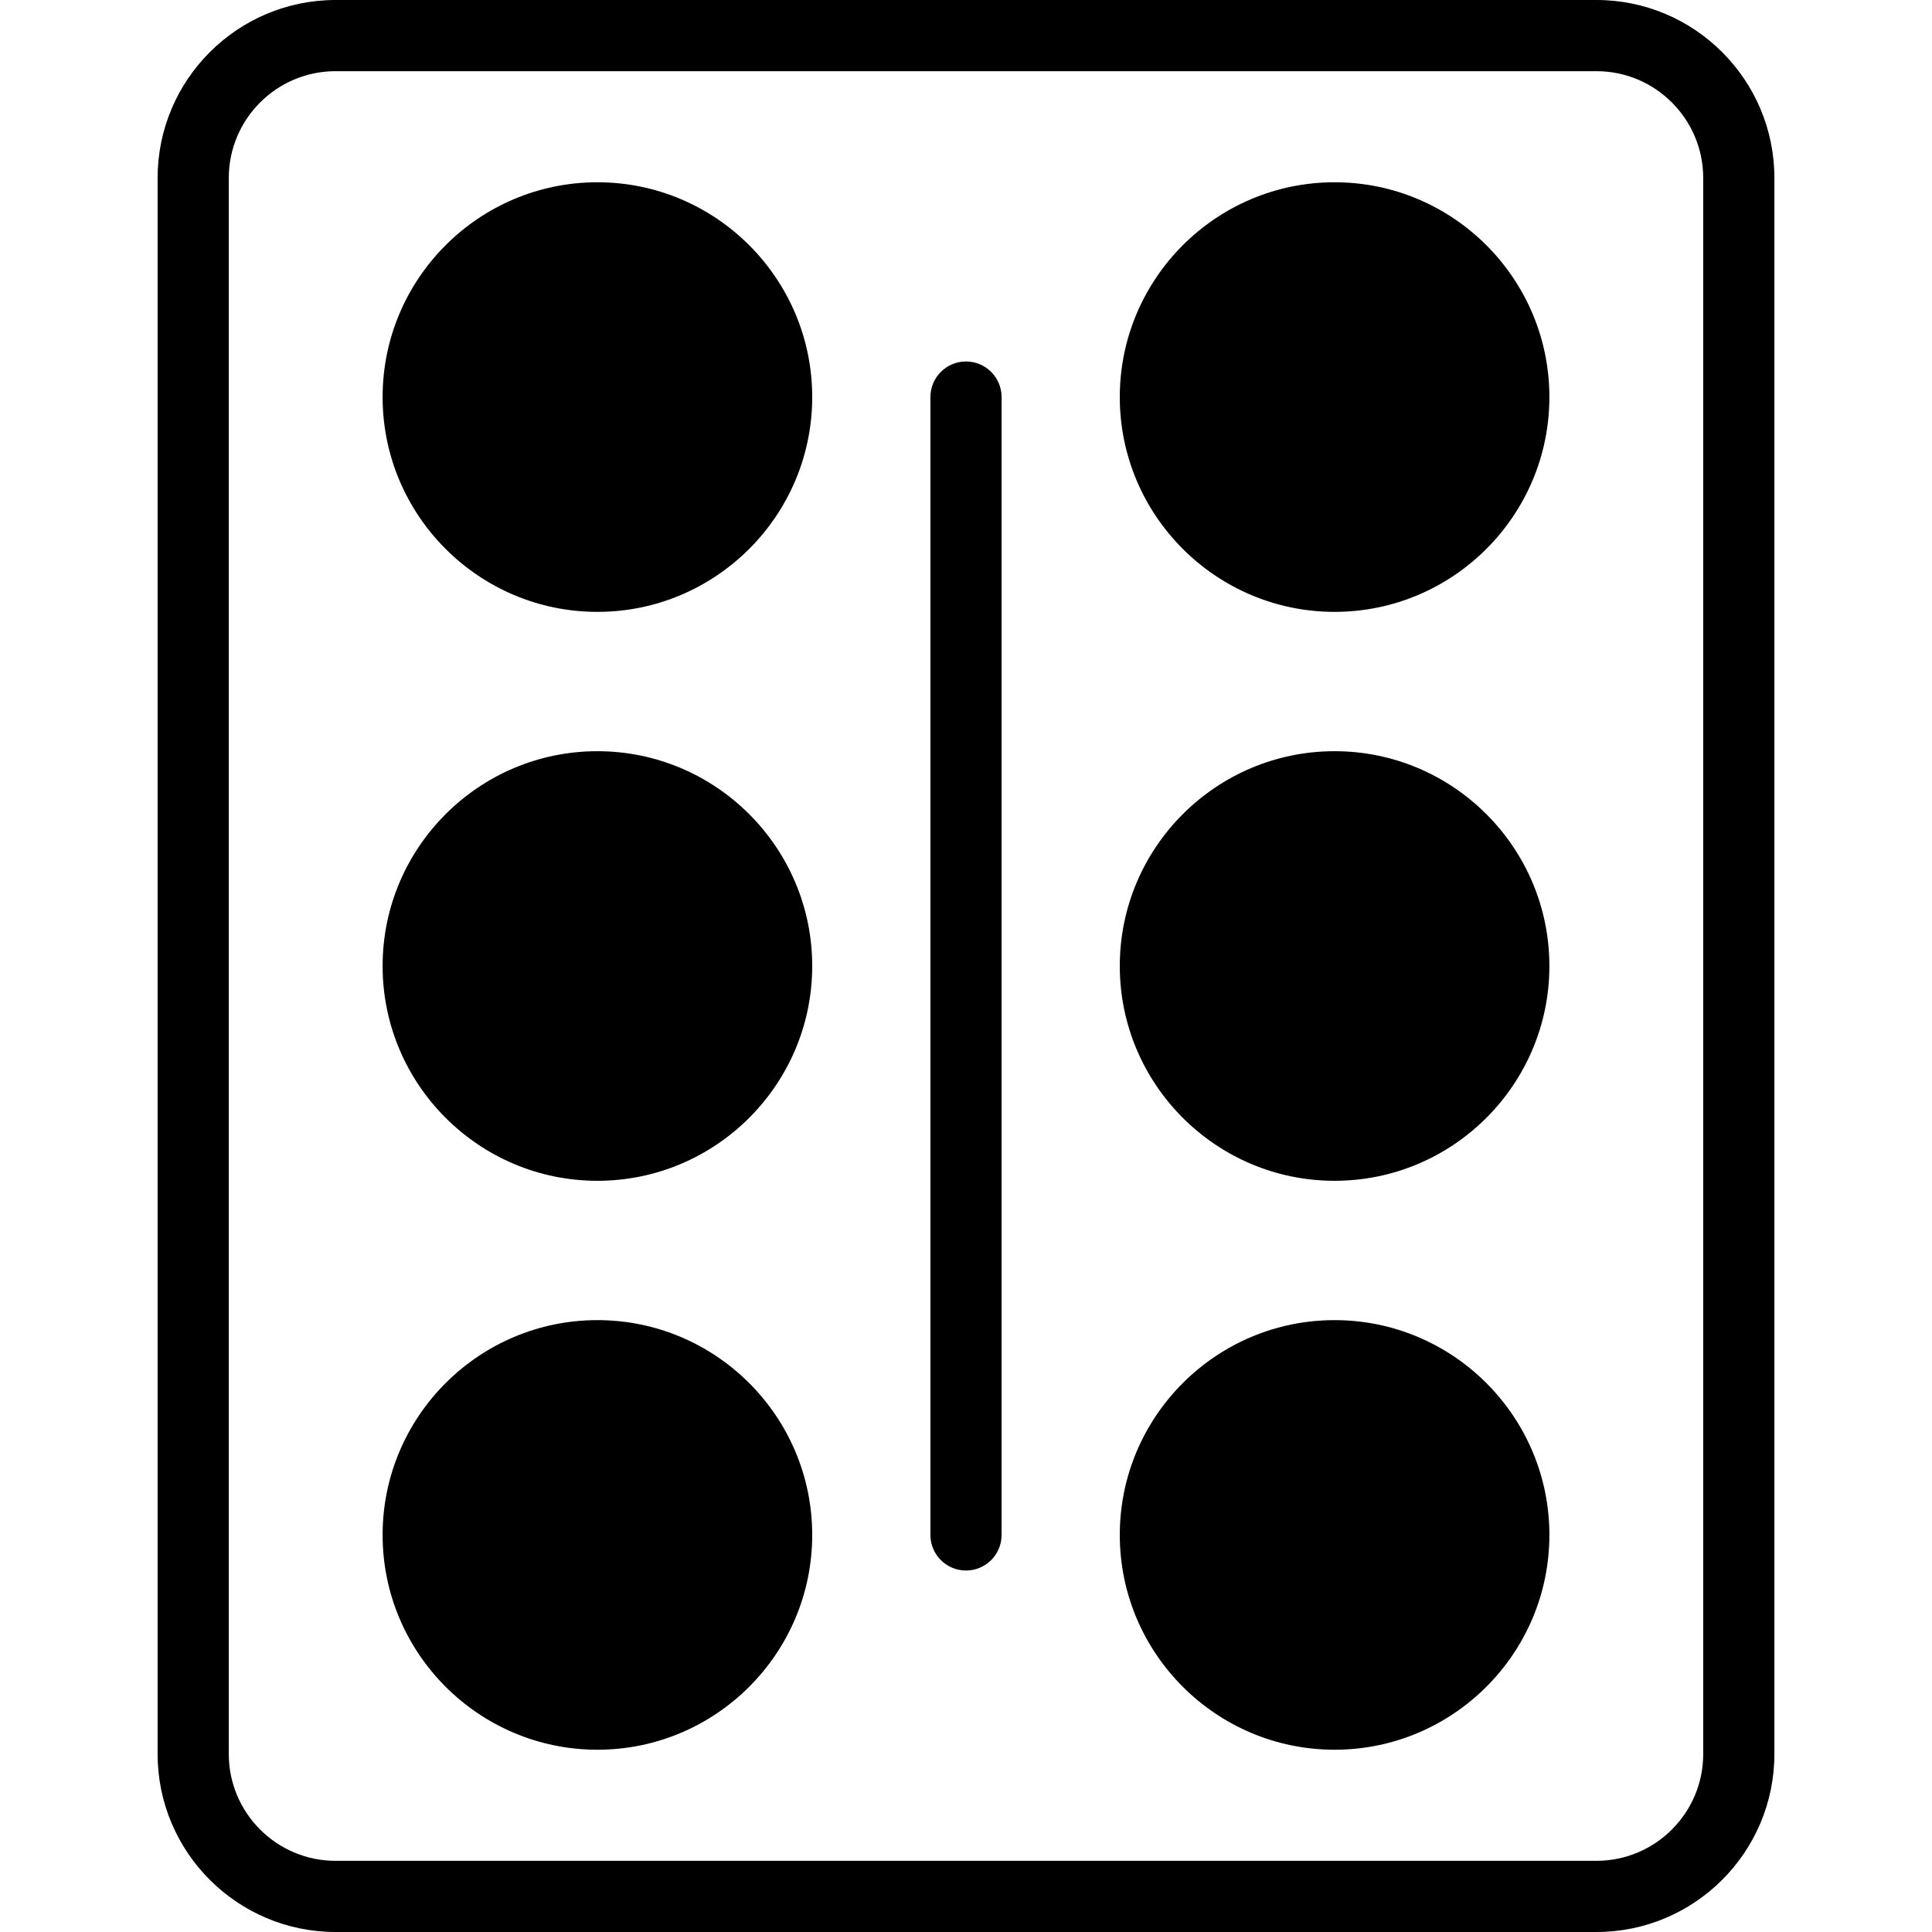 <?xml version="1.0" encoding="iso-8859-1"?>
<!-- Generator: Adobe Illustrator 18.1.1, SVG Export Plug-In . SVG Version: 6.00 Build 0)  -->
<svg version="1.1" id="Capa_1" xmlns="http://www.w3.org/2000/svg" xmlns:xlink="http://www.w3.org/1999/xlink" x="0px" y="0px"
	 viewBox="0 0 380 380" style="enable-background:new 0 0 380 380;" xml:space="preserve">
<g>
	<g>
		<g>
			<g id="Layer_5_8_">
				<g>
					<path d="M314,0H66C46.701,0,31,15.701,31,35v310c0,19.299,15.701,35,35,35h248c19.299,0,35-15.701,35-35V35
						C349,15.701,333.299,0,314,0z M335,345c0,11.579-9.42,21-21,21H66c-11.58,0-21-9.421-21-21V35c0-11.579,9.42-21,21-21h248
						c11.58,0,21,9.421,21,21V345z"/>
					<path d="M117.503,147.752c-23.296,0-42.248,18.952-42.248,42.248s18.952,42.248,42.248,42.248s42.249-18.952,42.249-42.248
						S140.799,147.752,117.503,147.752z"/>
					<path d="M117.503,35.85c-23.296,0-42.248,18.952-42.248,42.248s18.952,42.249,42.248,42.249s42.249-18.953,42.249-42.249
						S140.799,35.85,117.503,35.85z"/>
					<path d="M117.503,259.652c-23.296,0-42.248,18.953-42.248,42.248c0,23.297,18.952,42.249,42.248,42.249
						s42.249-18.952,42.249-42.249C159.752,278.605,140.799,259.652,117.503,259.652z"/>
					<path d="M262.497,147.752c-23.296,0-42.249,18.952-42.249,42.248s18.953,42.248,42.249,42.248s42.248-18.952,42.248-42.248
						S285.792,147.752,262.497,147.752z"/>
					<path d="M262.497,35.85c-23.296,0-42.249,18.952-42.249,42.248s18.953,42.249,42.249,42.249s42.248-18.953,42.248-42.249
						S285.792,35.85,262.497,35.85z"/>
					<path d="M262.497,259.652c-23.296,0-42.249,18.953-42.249,42.248c0,23.297,18.953,42.249,42.249,42.249
						s42.248-18.952,42.248-42.249C304.745,278.605,285.792,259.652,262.497,259.652z"/>
					<path d="M190,71.098c-3.866,0-7,3.134-7,7v223.804c0,3.864,3.134,7,7,7s7-3.136,7-7V78.098
						C197,74.231,193.866,71.098,190,71.098z"/>
				</g>
			</g>
		</g>
	</g>
</g>
<g>
</g>
<g>
</g>
<g>
</g>
<g>
</g>
<g>
</g>
<g>
</g>
<g>
</g>
<g>
</g>
<g>
</g>
<g>
</g>
<g>
</g>
<g>
</g>
<g>
</g>
<g>
</g>
<g>
</g>
</svg>
